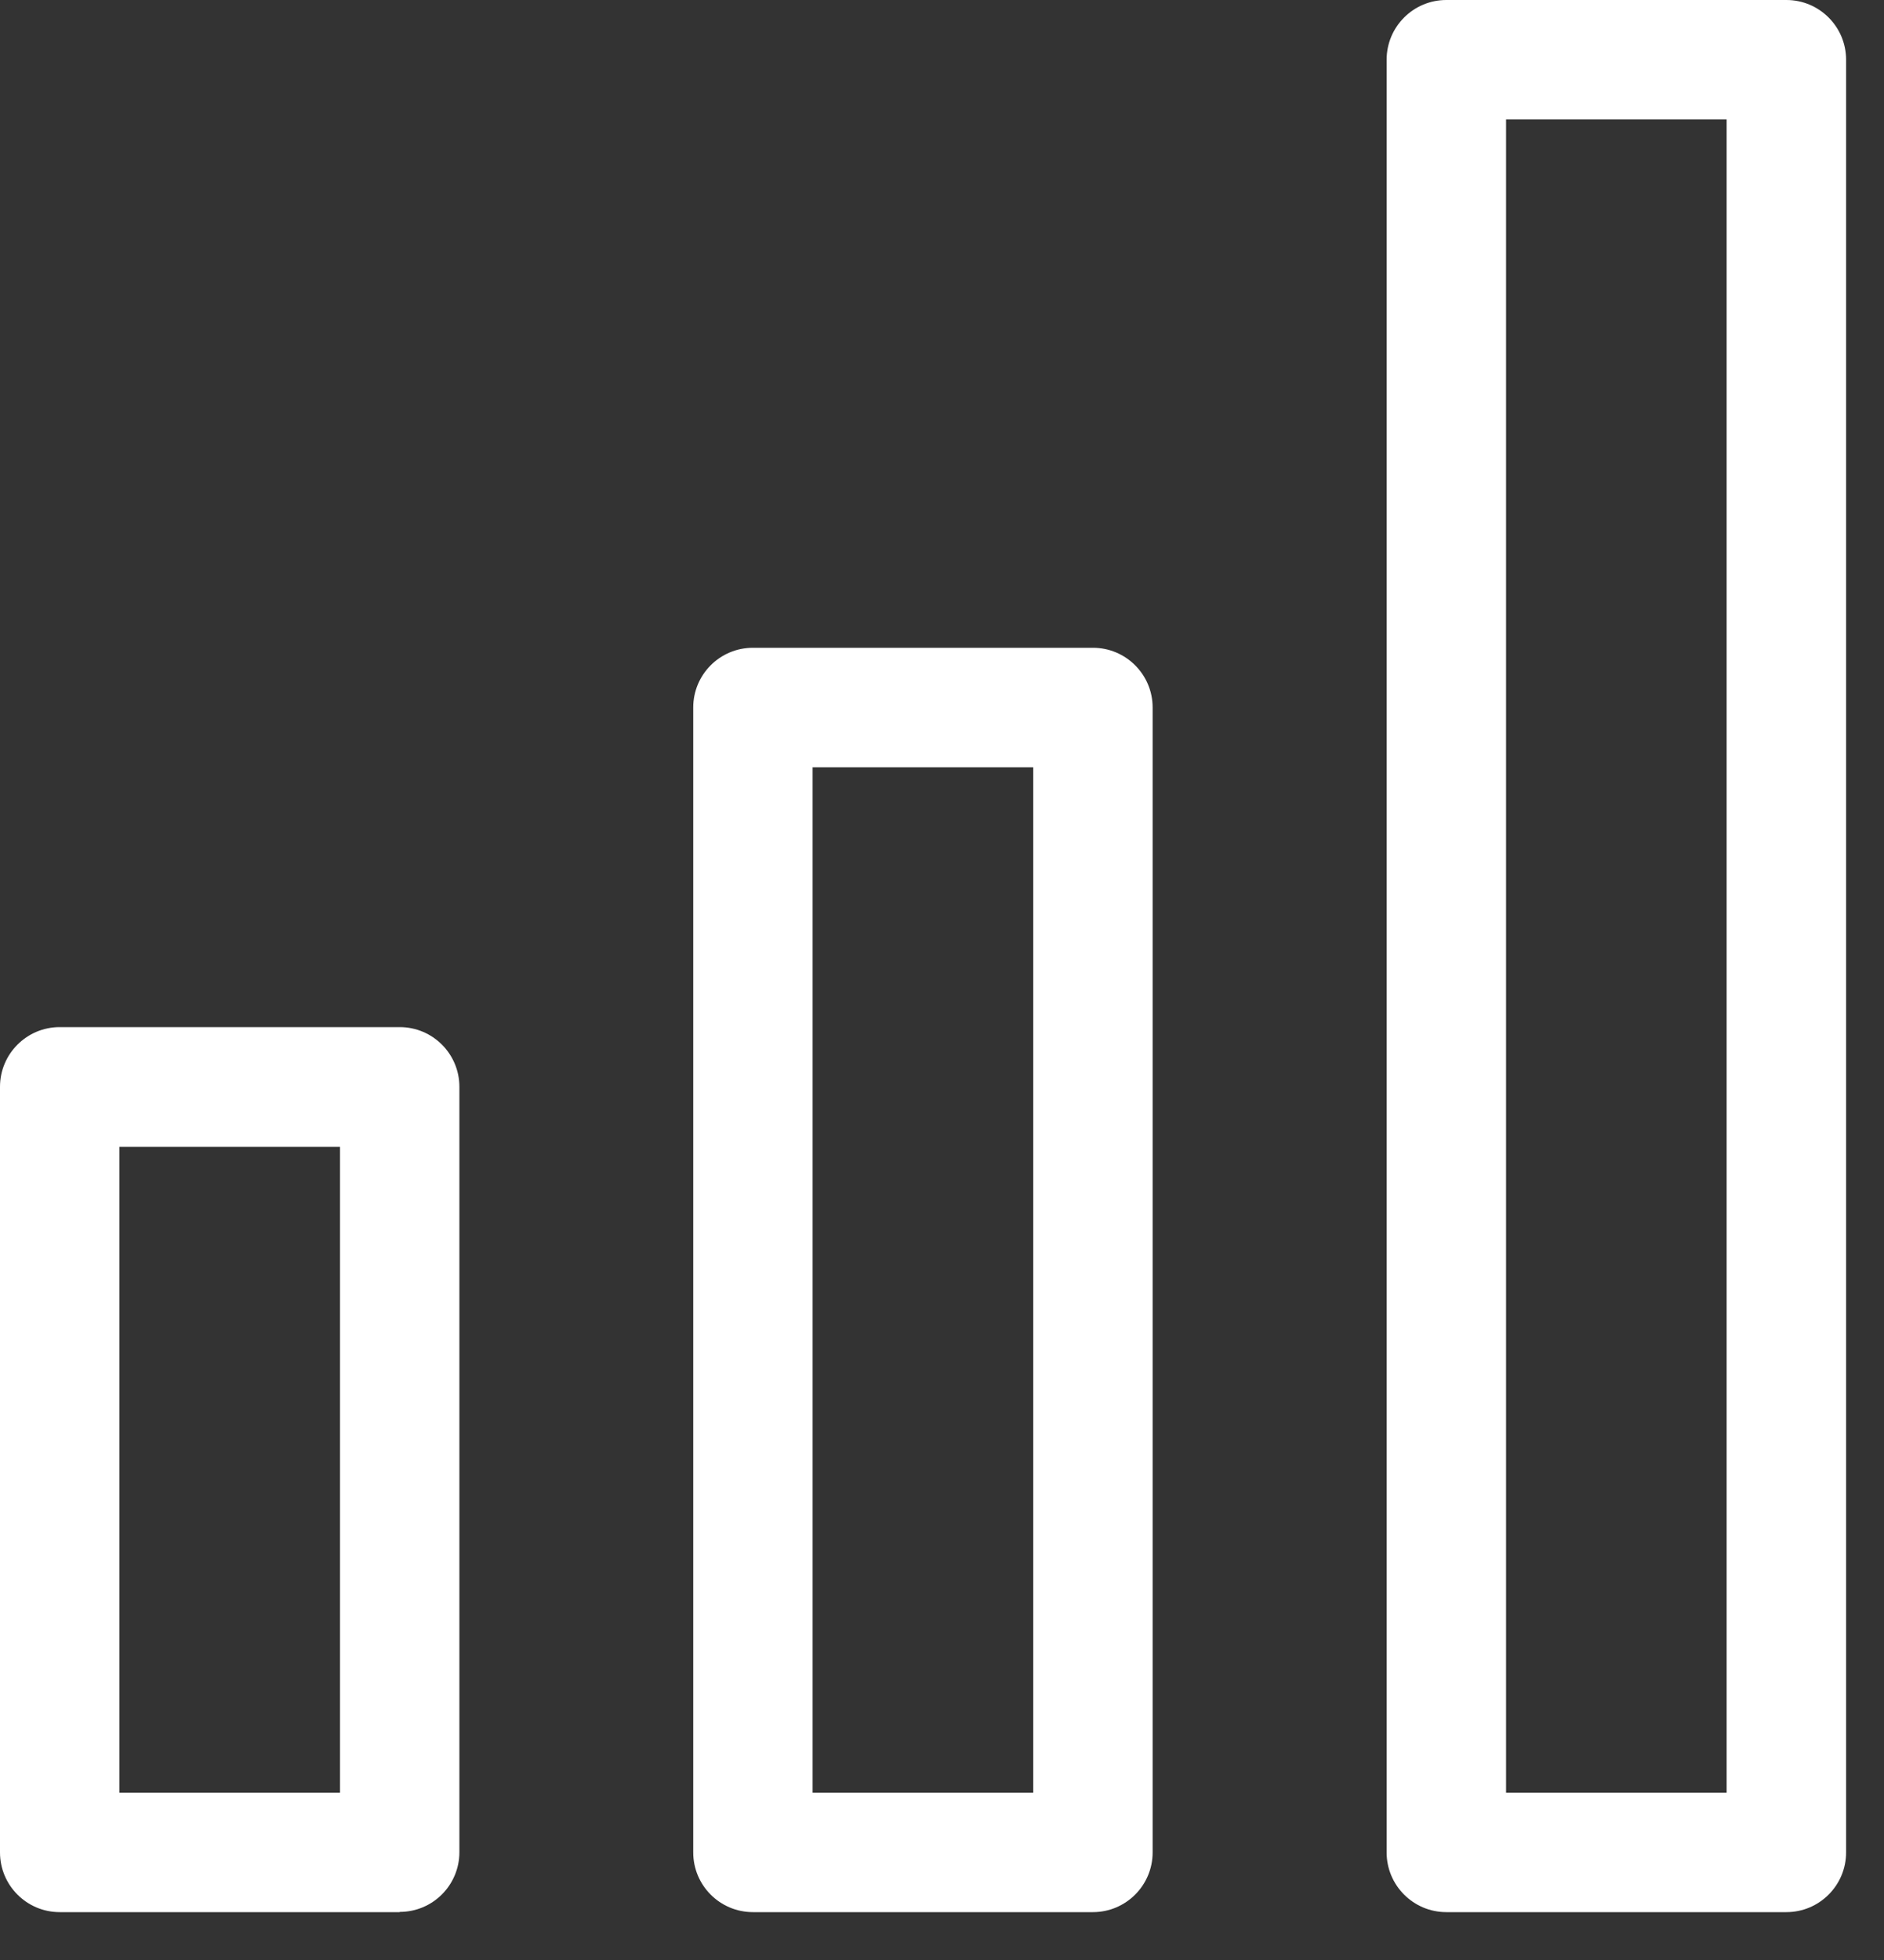 <?xml version="1.0" encoding="UTF-8"?> <svg xmlns="http://www.w3.org/2000/svg" width="25" height="26" viewBox="0 0 25 26" fill="none"><rect x="0" y="0" width="25" height="26" fill="#333333" stroke="none"/><path d="M5.304 25.365H0.792C0.355 25.365 0 25.01 0 24.573V14.417C0 13.98 0.355 13.625 0.792 13.625H5.304C5.742 13.625 6.096 13.98 6.096 14.417V24.57C6.096 25.007 5.742 25.362 5.304 25.362V25.365ZM1.584 23.781H4.512V15.213H1.584V23.781Z" fill="white"></path><path d="M14.503 25.365H9.991C9.553 25.365 9.199 25.01 9.199 24.573V9.385C9.199 8.948 9.553 8.593 9.991 8.593H14.503C14.94 8.593 15.295 8.948 15.295 9.385V24.573C15.295 25.01 14.94 25.365 14.503 25.365ZM10.783 23.781H13.711V10.178H10.783V23.781Z" fill="white"></path><path d="M23.705 25.365H19.192C18.755 25.365 18.4 25.01 18.4 24.573V0.792C18.4 0.355 18.755 0 19.192 0H23.705C24.142 0 24.497 0.355 24.497 0.792V24.573C24.497 25.01 24.142 25.365 23.705 25.365ZM19.985 23.781H22.912V1.584H19.985V23.781Z" fill="white"></path></svg> 